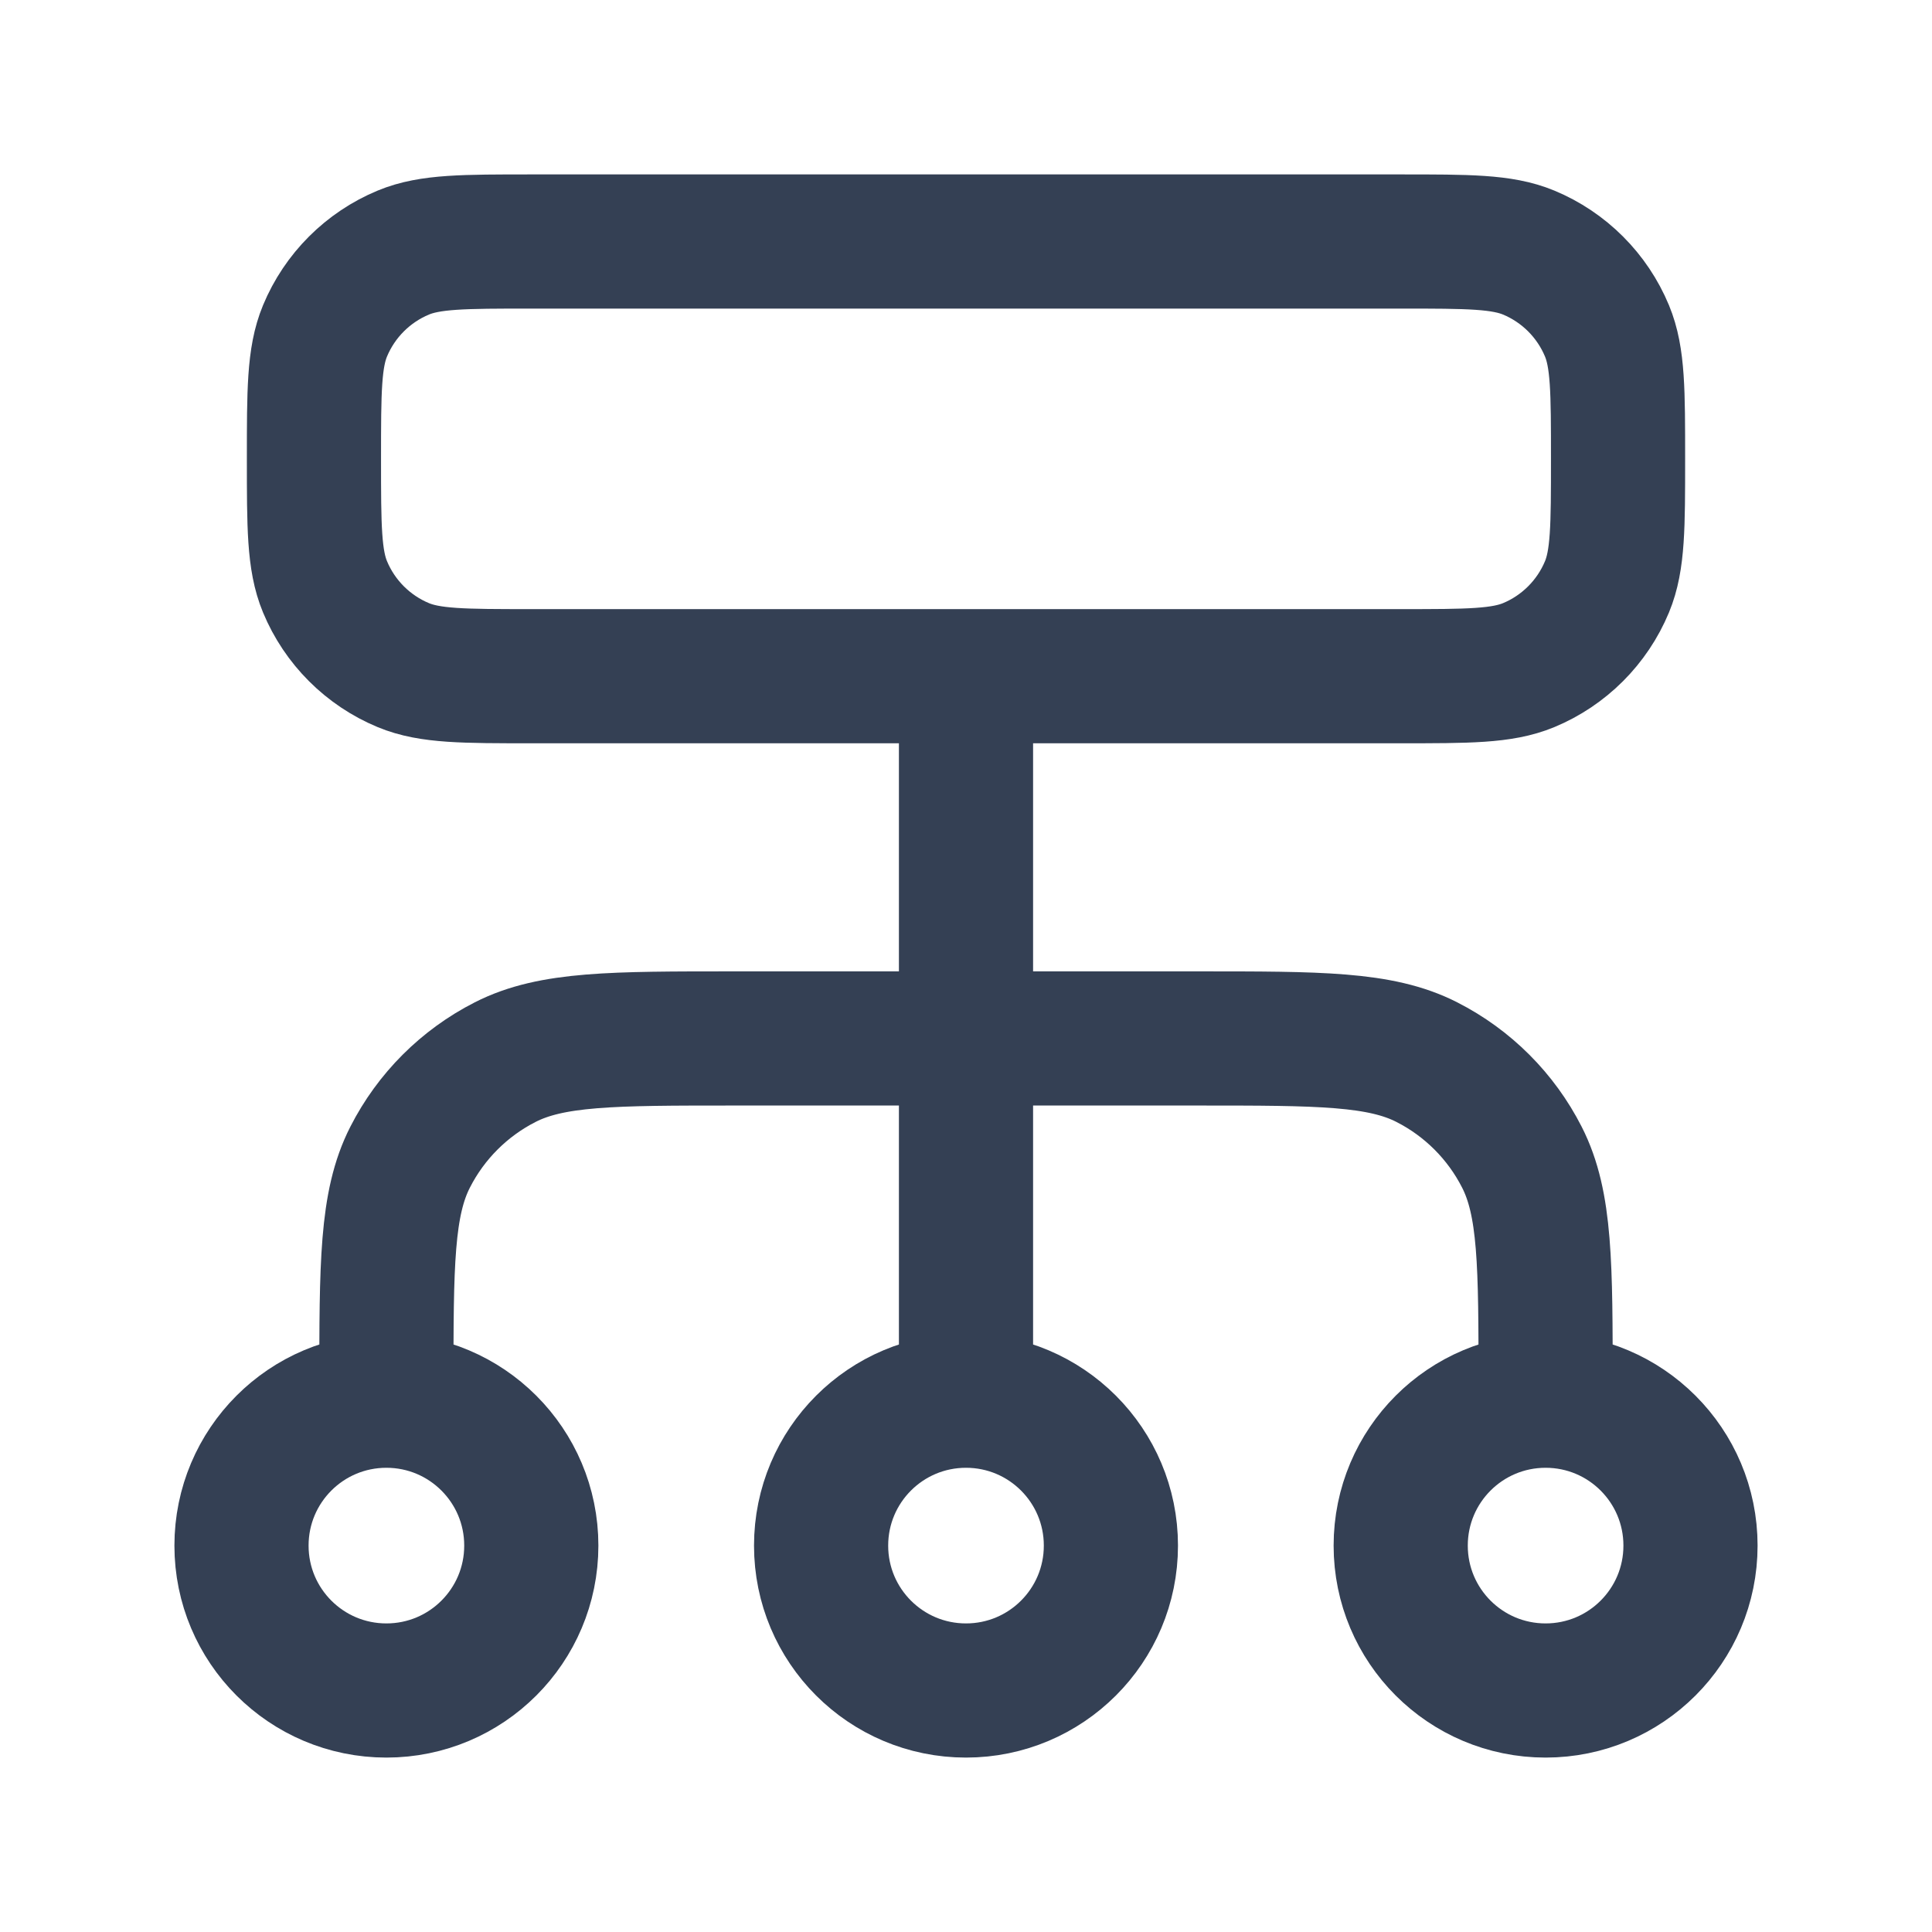 <svg width="18" height="18" viewBox="0 0 18 18" fill="none" xmlns="http://www.w3.org/2000/svg">
<path d="M3.6 13.05V12.915C3.6 11.781 3.6 11.214 3.821 10.781C4.015 10.4 4.325 10.09 4.706 9.896C5.139 9.675 5.706 9.675 6.84 9.675H11.16C12.294 9.675 12.861 9.675 13.294 9.896C13.675 10.09 13.985 10.4 14.179 10.781C14.4 11.214 14.4 11.781 14.4 12.915V13.05M3.6 13.05C2.854 13.05 2.25 13.654 2.25 14.4C2.25 15.146 2.854 15.75 3.6 15.75C4.346 15.75 4.95 15.146 4.95 14.4C4.95 13.654 4.346 13.05 3.6 13.05ZM14.4 13.05C13.654 13.05 13.05 13.654 13.05 14.4C13.05 15.146 13.654 15.75 14.4 15.75C15.146 15.75 15.75 15.146 15.75 14.4C15.75 13.654 15.146 13.05 14.4 13.05ZM9 13.05C8.254 13.05 7.65 13.654 7.65 14.4C7.65 15.146 8.254 15.75 9 15.75C9.746 15.75 10.35 15.146 10.35 14.4C10.35 13.654 9.746 13.05 9 13.05ZM9 13.05V6.3M4.95 6.3H13.05C13.679 6.3 13.993 6.3 14.242 6.197C14.572 6.06 14.835 5.797 14.972 5.467C15.075 5.219 15.075 4.904 15.075 4.275C15.075 3.646 15.075 3.331 14.972 3.083C14.835 2.753 14.572 2.49 14.242 2.353C13.993 2.25 13.679 2.25 13.05 2.25H4.95C4.321 2.25 4.006 2.25 3.758 2.353C3.428 2.49 3.165 2.753 3.028 3.083C2.925 3.331 2.925 3.646 2.925 4.275C2.925 4.904 2.925 5.219 3.028 5.467C3.165 5.797 3.428 6.06 3.758 6.197C4.006 6.3 4.321 6.3 4.95 6.3Z" stroke="#344054" stroke-width="1.25" stroke-linecap="round" stroke-linejoin="round"/>
</svg>

